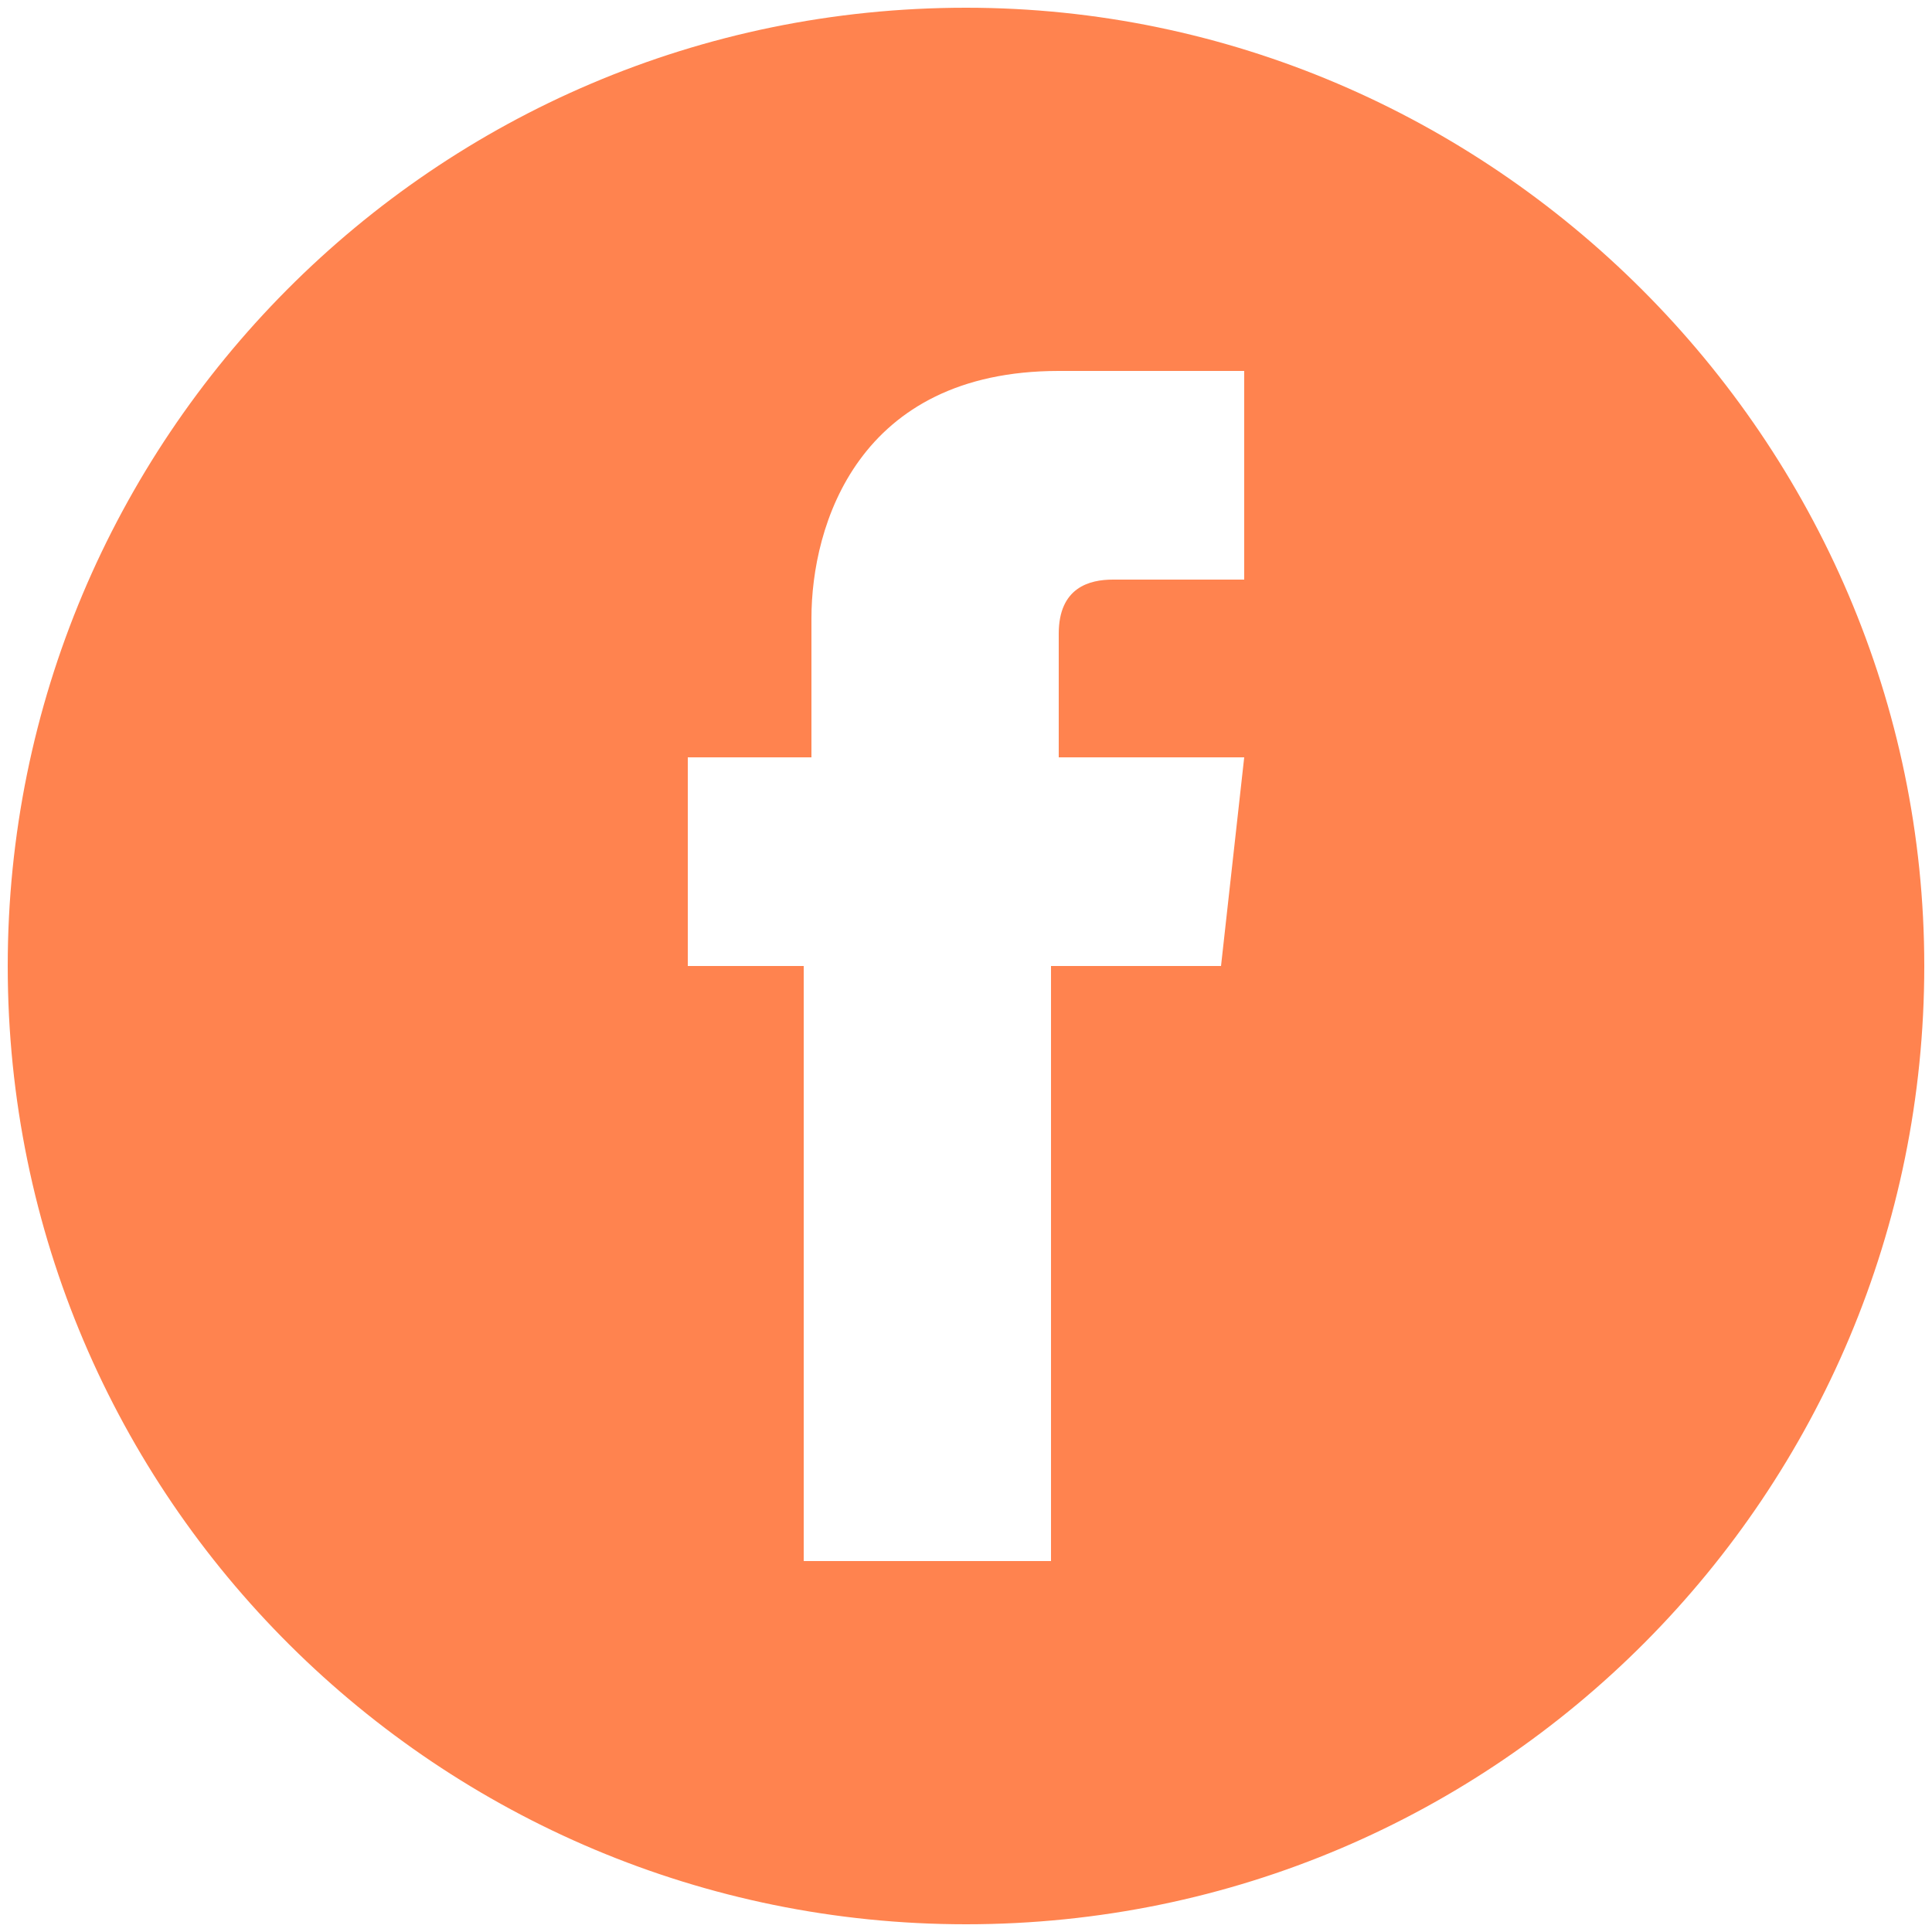 <?xml version="1.0" encoding="UTF-8"?> <svg xmlns="http://www.w3.org/2000/svg" xmlns:xlink="http://www.w3.org/1999/xlink" version="1.1" id="Camada_1" x="0px" y="0px" viewBox="0 0 25 25" style="enable-background:new 0 0 25 25;" xml:space="preserve"> <style type="text/css"> .st0{fill:#FF834F;} </style> <path class="st0" d="M24.9,12.5c0,6.8-5.5,12.4-12.4,12.4c-6.8,0-12.4-5.5-12.4-12.4c0-6.8,5.5-12.4,12.4-12.4 C19.3,0.1,24.9,5.7,24.9,12.5 M10.4,20.2h3.2v-7.7h2.2l0.3-2.7h-2.4V8.2c0-0.6,0.4-0.7,0.7-0.7h1.7V4.8l-2.4,0c-2.6,0-3.2,2-3.2,3.2 v1.8H8.9v2.7h1.5L10.4,20.2L10.4,20.2z"></path> </svg> 